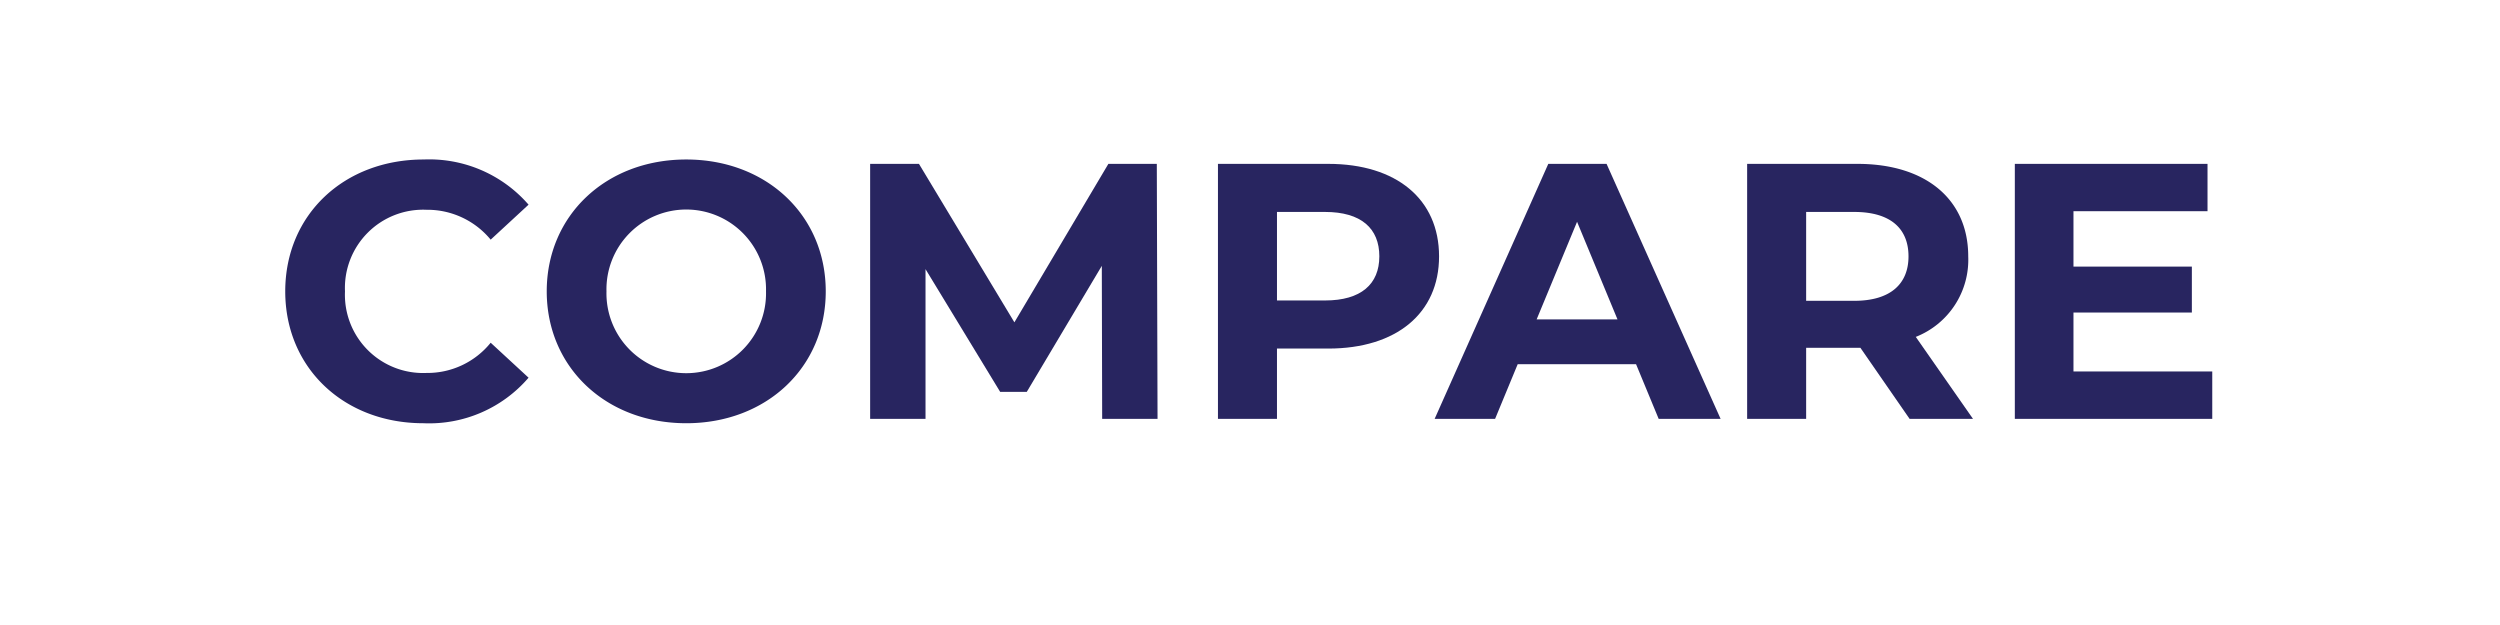 <svg id="Layer_1" data-name="Layer 1" xmlns="http://www.w3.org/2000/svg" viewBox="0 0 144 36"><defs><style>.cls-1{fill:#282560;}</style></defs><title>Artboard 1 copy 5</title><path class="cls-1" d="M16.43,16.782c0-4.427,3.399-7.595,7.973-7.595a7.58,7.58,0,0,1,6.042,2.602l-2.182,2.015a4.726,4.726,0,0,0-3.692-1.721,4.506,4.506,0,0,0-4.7,4.699,4.506,4.506,0,0,0,4.7,4.7,4.682,4.682,0,0,0,3.692-1.741l2.182,2.014a7.546,7.546,0,0,1-6.063,2.623C19.829,24.377,16.43,21.209,16.43,16.782Z"/><path class="cls-1" d="M31.492,16.782c0-4.363,3.398-7.595,8.035-7.595,4.616,0,8.036,3.21,8.036,7.595,0,4.386-3.42,7.596-8.036,7.596C34.891,24.377,31.492,21.146,31.492,16.782Zm12.63,0a4.596,4.596,0,1,0-9.189,0,4.596,4.596,0,1,0,9.189,0Z"/><path class="cls-1" d="M63.485,24.125l-.021-8.812-4.322,7.259H57.61L53.31,15.502v8.623H50.12V9.439h2.812l5.497,9.127,5.413-9.127h2.79l.042,14.687Z"/><path class="cls-1" d="M82.89,14.768c0,3.273-2.454,5.309-6.378,5.309h-2.958v4.049H70.154V9.439h6.357C80.436,9.439,82.89,11.474,82.89,14.768Zm-3.44,0c0-1.615-1.049-2.56-3.126-2.56H73.554V17.307h2.77C78.4,17.307,79.449,16.363,79.449,14.768Z"/><path class="cls-1" d="M94.237,20.978H87.419L86.118,24.125H82.636L89.182,9.439h3.356L99.106,24.125H95.539ZM93.168,18.398l-2.329-5.623L88.51,18.398Z"/><path class="cls-1" d="M109.992,24.125l-2.832-4.091h-3.126v4.091H100.635V9.439h6.357c3.924,0,6.378,2.035,6.378,5.329a4.774,4.774,0,0,1-3.021,4.637l3.295,4.721Zm-3.188-11.917h-2.77v5.119h2.77c2.077,0,3.126-.965,3.126-2.56C109.93,13.153,108.881,12.208,106.804,12.208Z"/><path class="cls-1" d="M127.426,21.398v2.728H116.054V9.439h11.099v2.728h-7.721v3.189H126.251v2.644h-6.819V21.398Z"/></svg>
